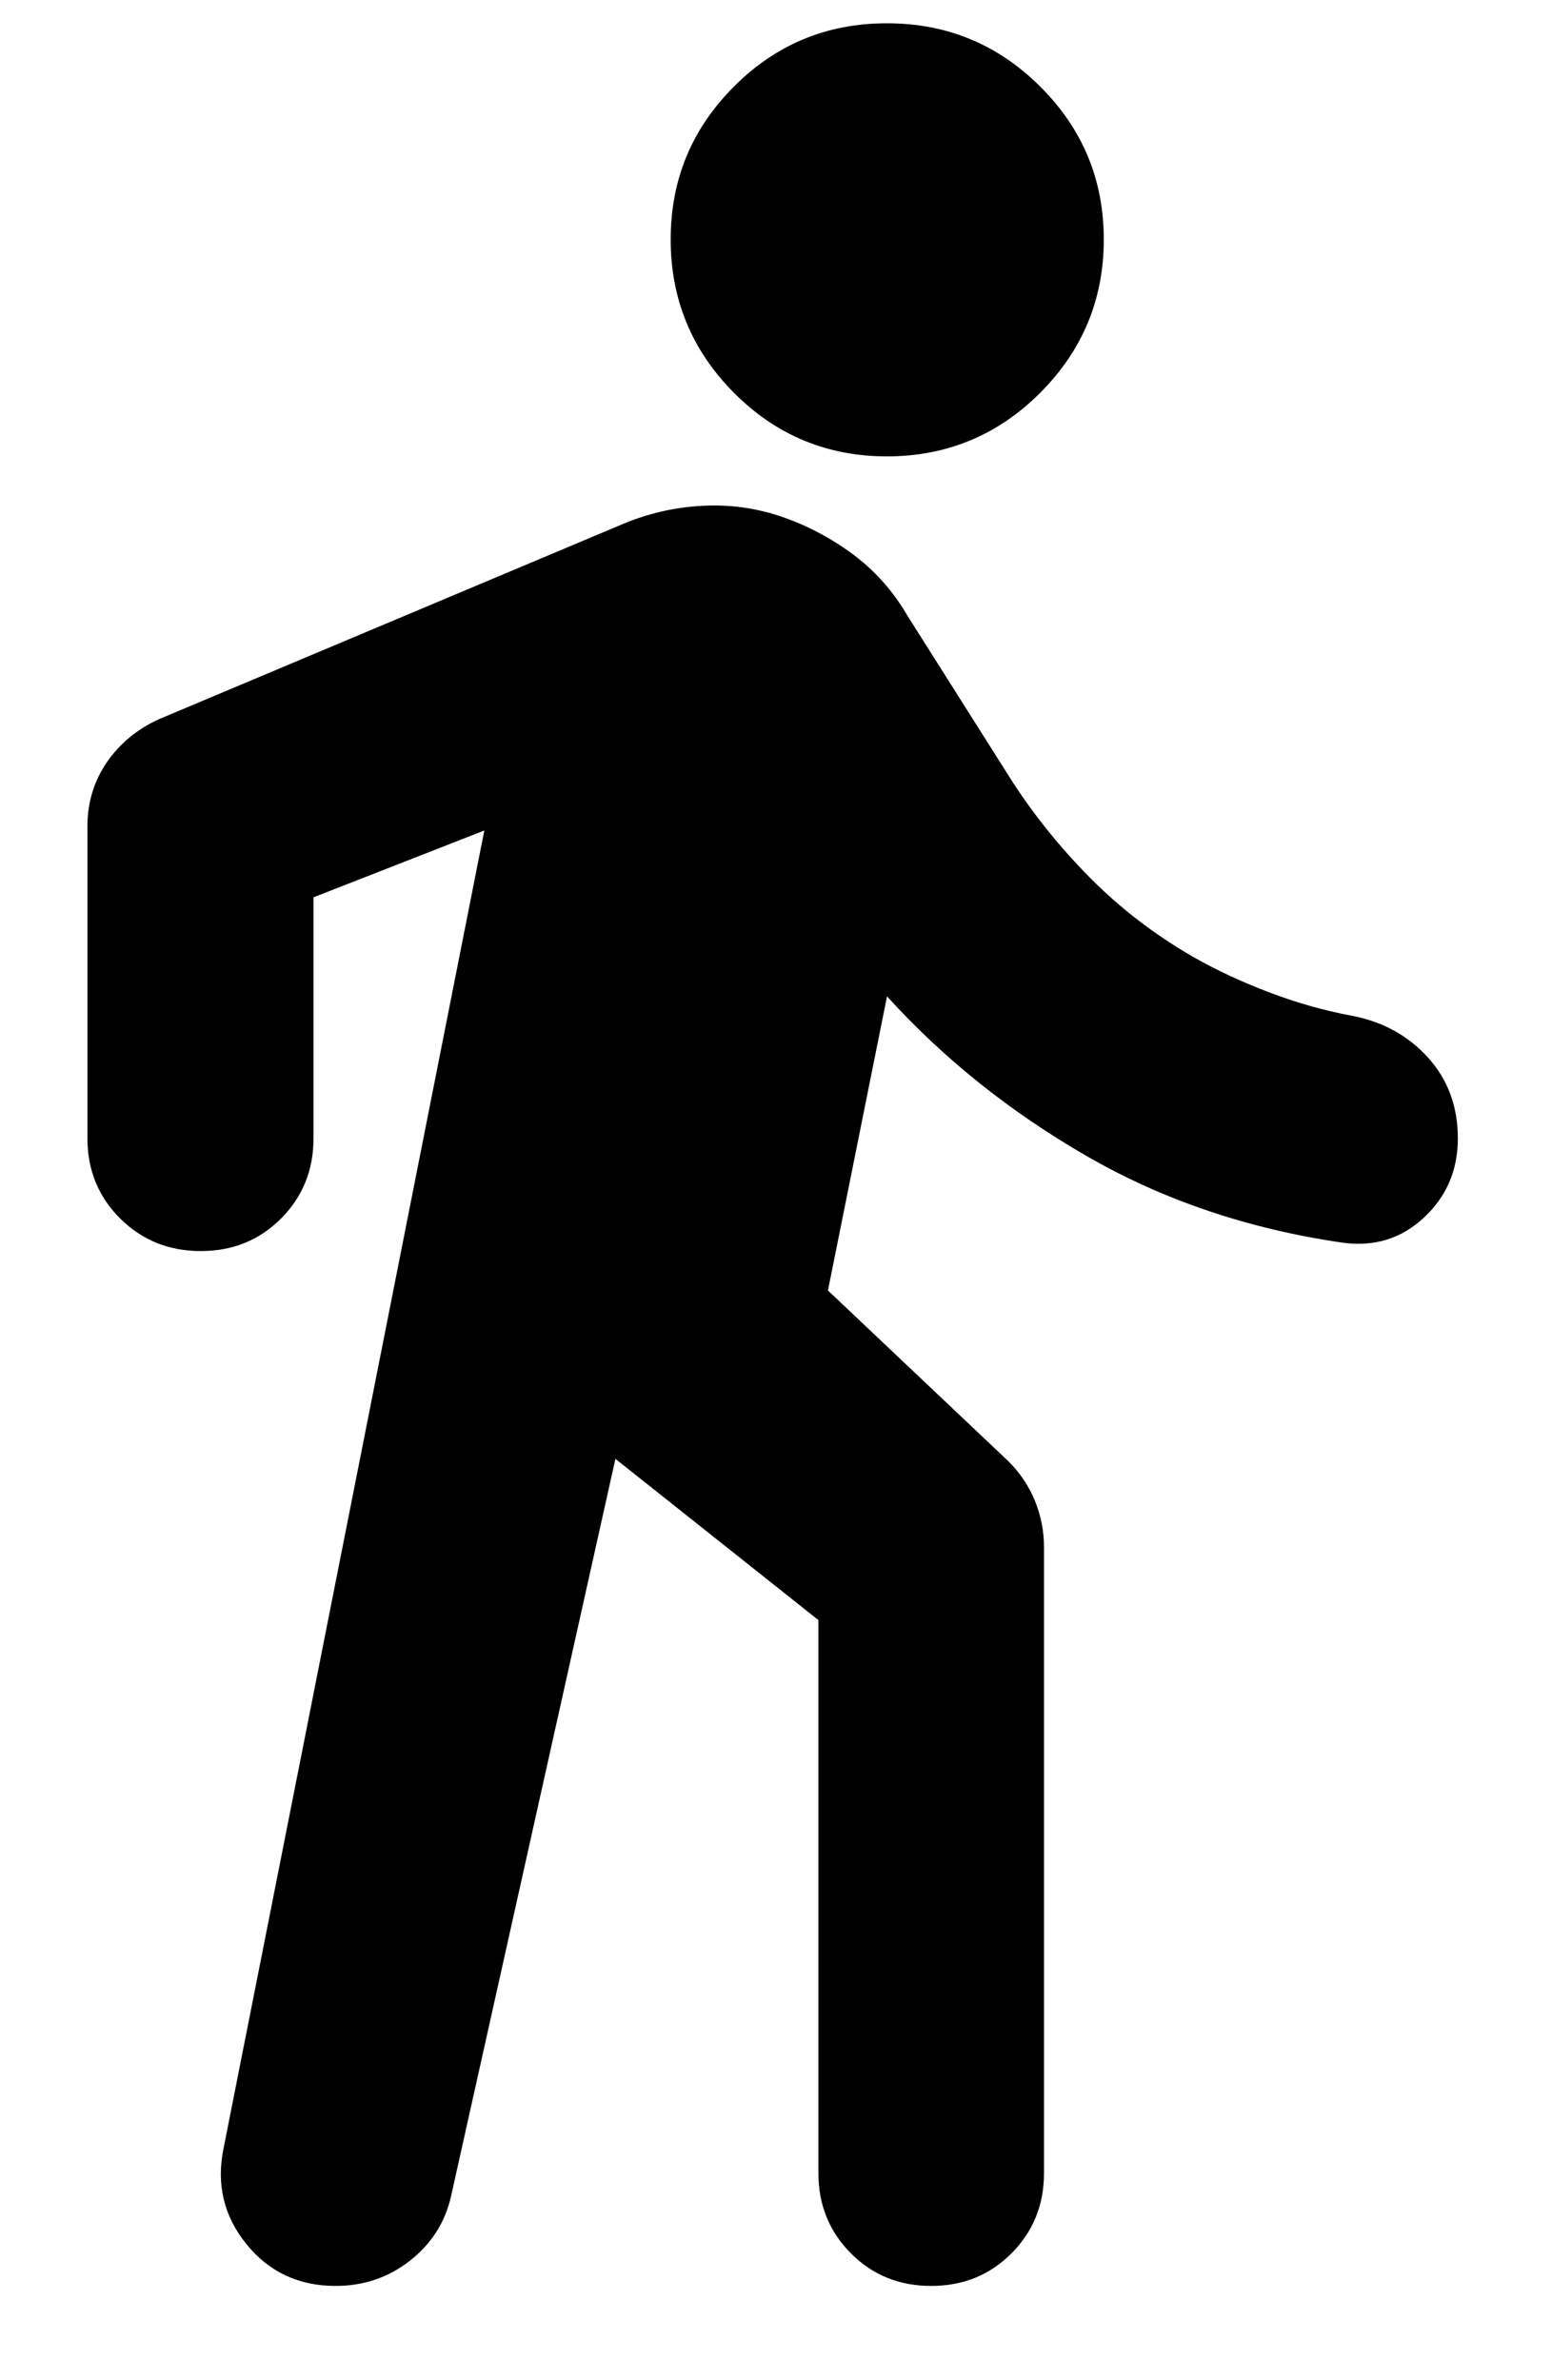 <svg width="15" height="23" viewBox="0 0 15 23" xmlns="http://www.w3.org/2000/svg">
<path d="M5.948 14.097L4.359 21.224C4.301 21.477 4.168 21.684 3.961 21.846C3.753 22.008 3.514 22.089 3.244 22.089C2.887 22.089 2.599 21.954 2.381 21.684C2.163 21.415 2.09 21.107 2.16 20.763L4.681 8.025L3.03 8.671V11C3.03 11.307 2.925 11.565 2.716 11.775C2.506 11.985 2.248 12.089 1.94 12.089C1.633 12.089 1.374 11.985 1.162 11.775C0.951 11.565 0.845 11.307 0.845 11V7.985C0.845 7.754 0.908 7.547 1.034 7.364C1.16 7.182 1.329 7.043 1.54 6.948L6.014 5.066C6.26 4.962 6.515 4.903 6.782 4.888C7.048 4.873 7.304 4.908 7.549 4.991C7.794 5.074 8.024 5.195 8.239 5.353C8.453 5.511 8.631 5.71 8.772 5.952L9.784 7.552C9.997 7.881 10.248 8.192 10.537 8.484C10.827 8.776 11.155 9.028 11.522 9.241C11.747 9.37 11.995 9.486 12.264 9.588C12.533 9.691 12.804 9.767 13.075 9.817C13.37 9.875 13.613 10.01 13.803 10.221C13.994 10.433 14.09 10.692 14.09 11C14.09 11.307 13.981 11.562 13.763 11.765C13.545 11.969 13.282 12.05 12.975 12.008C12.062 11.875 11.236 11.595 10.499 11.169C9.761 10.743 9.119 10.229 8.573 9.628L8.002 12.47L9.748 14.122C9.86 14.234 9.945 14.361 10.003 14.504C10.061 14.647 10.09 14.795 10.09 14.948V21C10.09 21.307 9.985 21.565 9.775 21.775C9.566 21.985 9.307 22.089 9 22.089C8.693 22.089 8.434 21.985 8.225 21.775C8.015 21.565 7.91 21.307 7.91 21V15.655L5.948 14.097ZM8.572 4.41C7.994 4.41 7.501 4.205 7.094 3.796C6.686 3.386 6.482 2.892 6.482 2.314C6.482 1.736 6.686 1.244 7.094 0.836C7.501 0.428 7.994 0.225 8.572 0.225C9.15 0.225 9.644 0.428 10.053 0.836C10.463 1.244 10.668 1.736 10.668 2.314C10.668 2.892 10.463 3.386 10.053 3.796C9.644 4.205 9.15 4.41 8.572 4.41Z" />
</svg>
